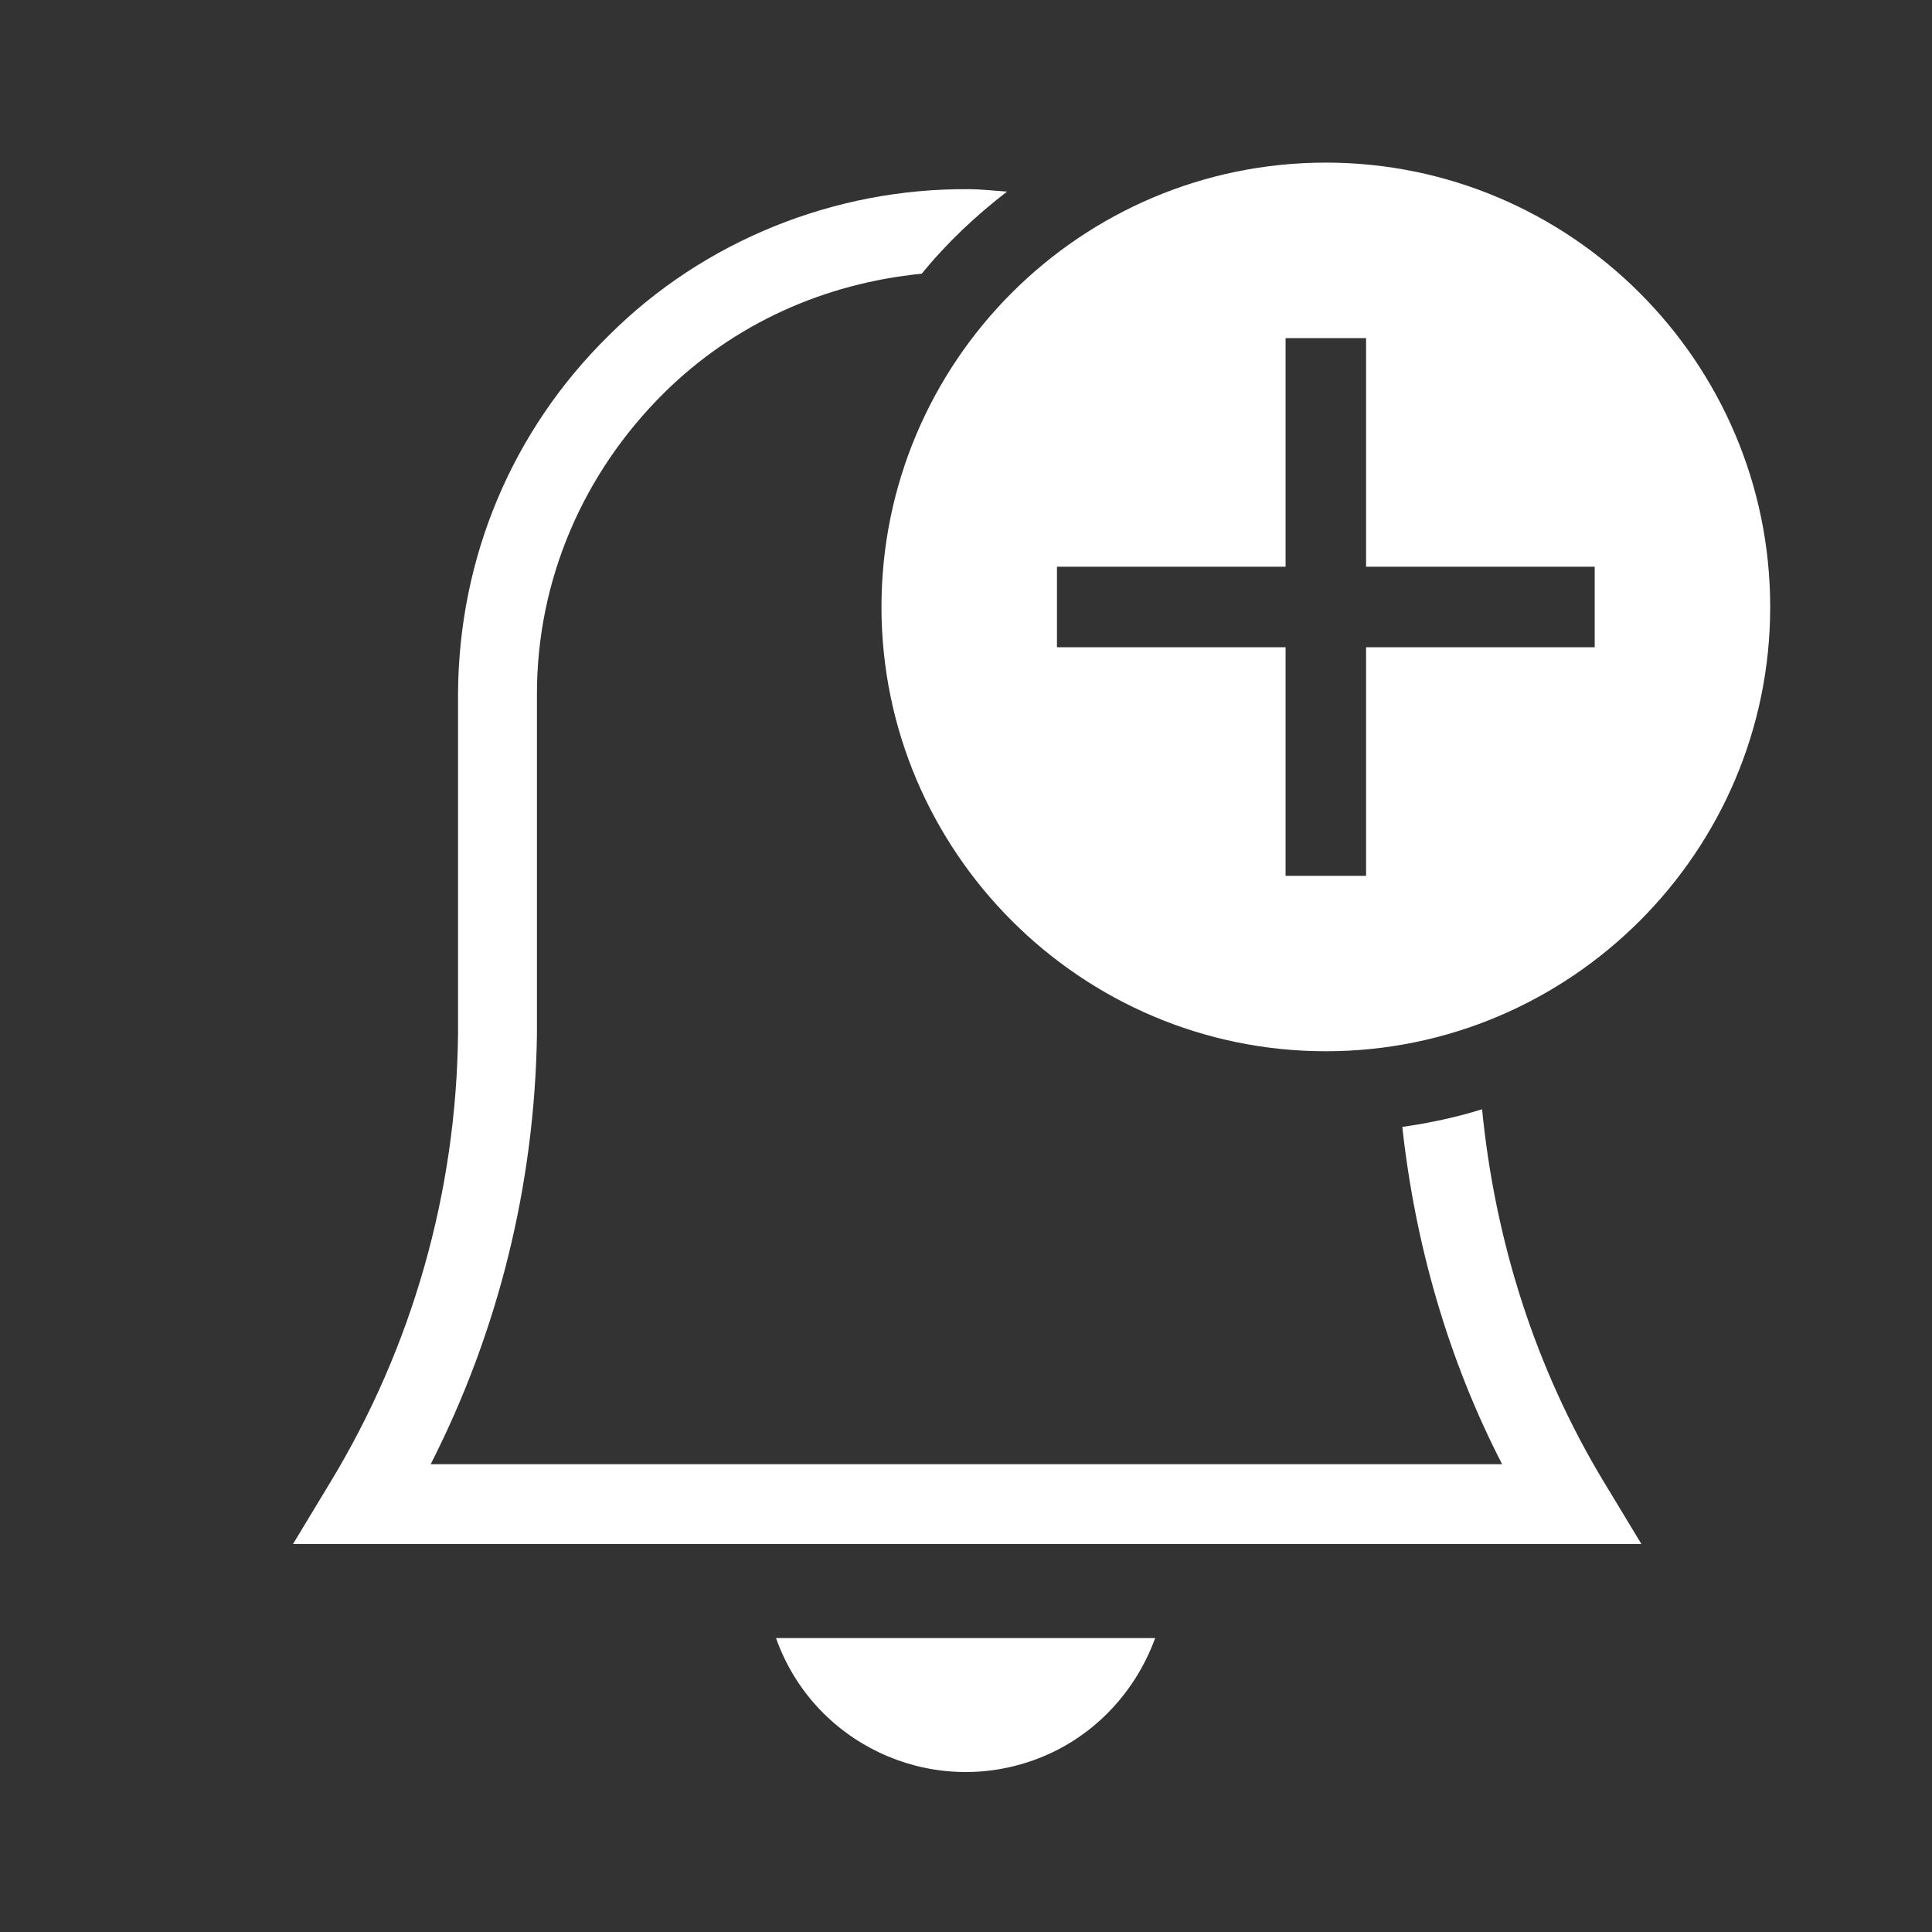 <svg width="24" height="24" viewBox="0 0 24 24" fill="none" xmlns="http://www.w3.org/2000/svg">
<rect x="0" y="0" width="24" height="24" fill="#333333" stroke="none"/>
<g clip-path="url(#clip0_1796_96356)">
<path d="M9.64 20.349C10.1 21.649 11.53 22.329 12.83 21.869C13.54 21.619 14.09 21.059 14.35 20.349H9.64Z" fill="#ffffff"/>
<path d="M16.47 2.02C13.42 2.02 10.95 4.5 10.95 7.54C10.95 10.579 13.43 13.059 16.47 13.059C19.51 13.059 21.99 10.579 21.99 7.54C21.99 4.5 19.51 2.02 16.47 2.02ZM19.81 8.04H16.97V10.88H15.97V8.04H13.13V7.04H15.97V4.2H16.97V7.04H19.81V8.04Z" fill="#ffffff"/>
<path d="M18.41 13.78C18.09 13.88 17.76 13.95 17.42 13.999C17.58 15.46 17.99 16.89 18.66 18.189H5.35C6.19 16.54 6.64 14.72 6.67 12.86V8.62C6.67 7.21 7.24 5.88 8.25 4.88C9.12 4.02 10.24 3.52 11.45 3.4C11.76 3.02 12.12 2.68 12.51 2.38C12.35 2.37 12.19 2.35 12.03 2.35H12.02C10.38 2.34 8.75 2.98 7.56 4.17C6.36 5.35 5.7 6.93 5.69 8.61V12.839C5.67 14.809 5.12 16.739 4.1 18.419L3.64 19.18H20.39L19.93 18.419C19.07 17 18.57 15.409 18.41 13.77V13.78Z" fill="#ffffff"/>
</g>
<defs>
<clipPath id="clip0_1796_96356">
<rect width="24" height="24" fill="white" transform="translate(0 0.02)"/>
</clipPath>
</defs>
</svg>

